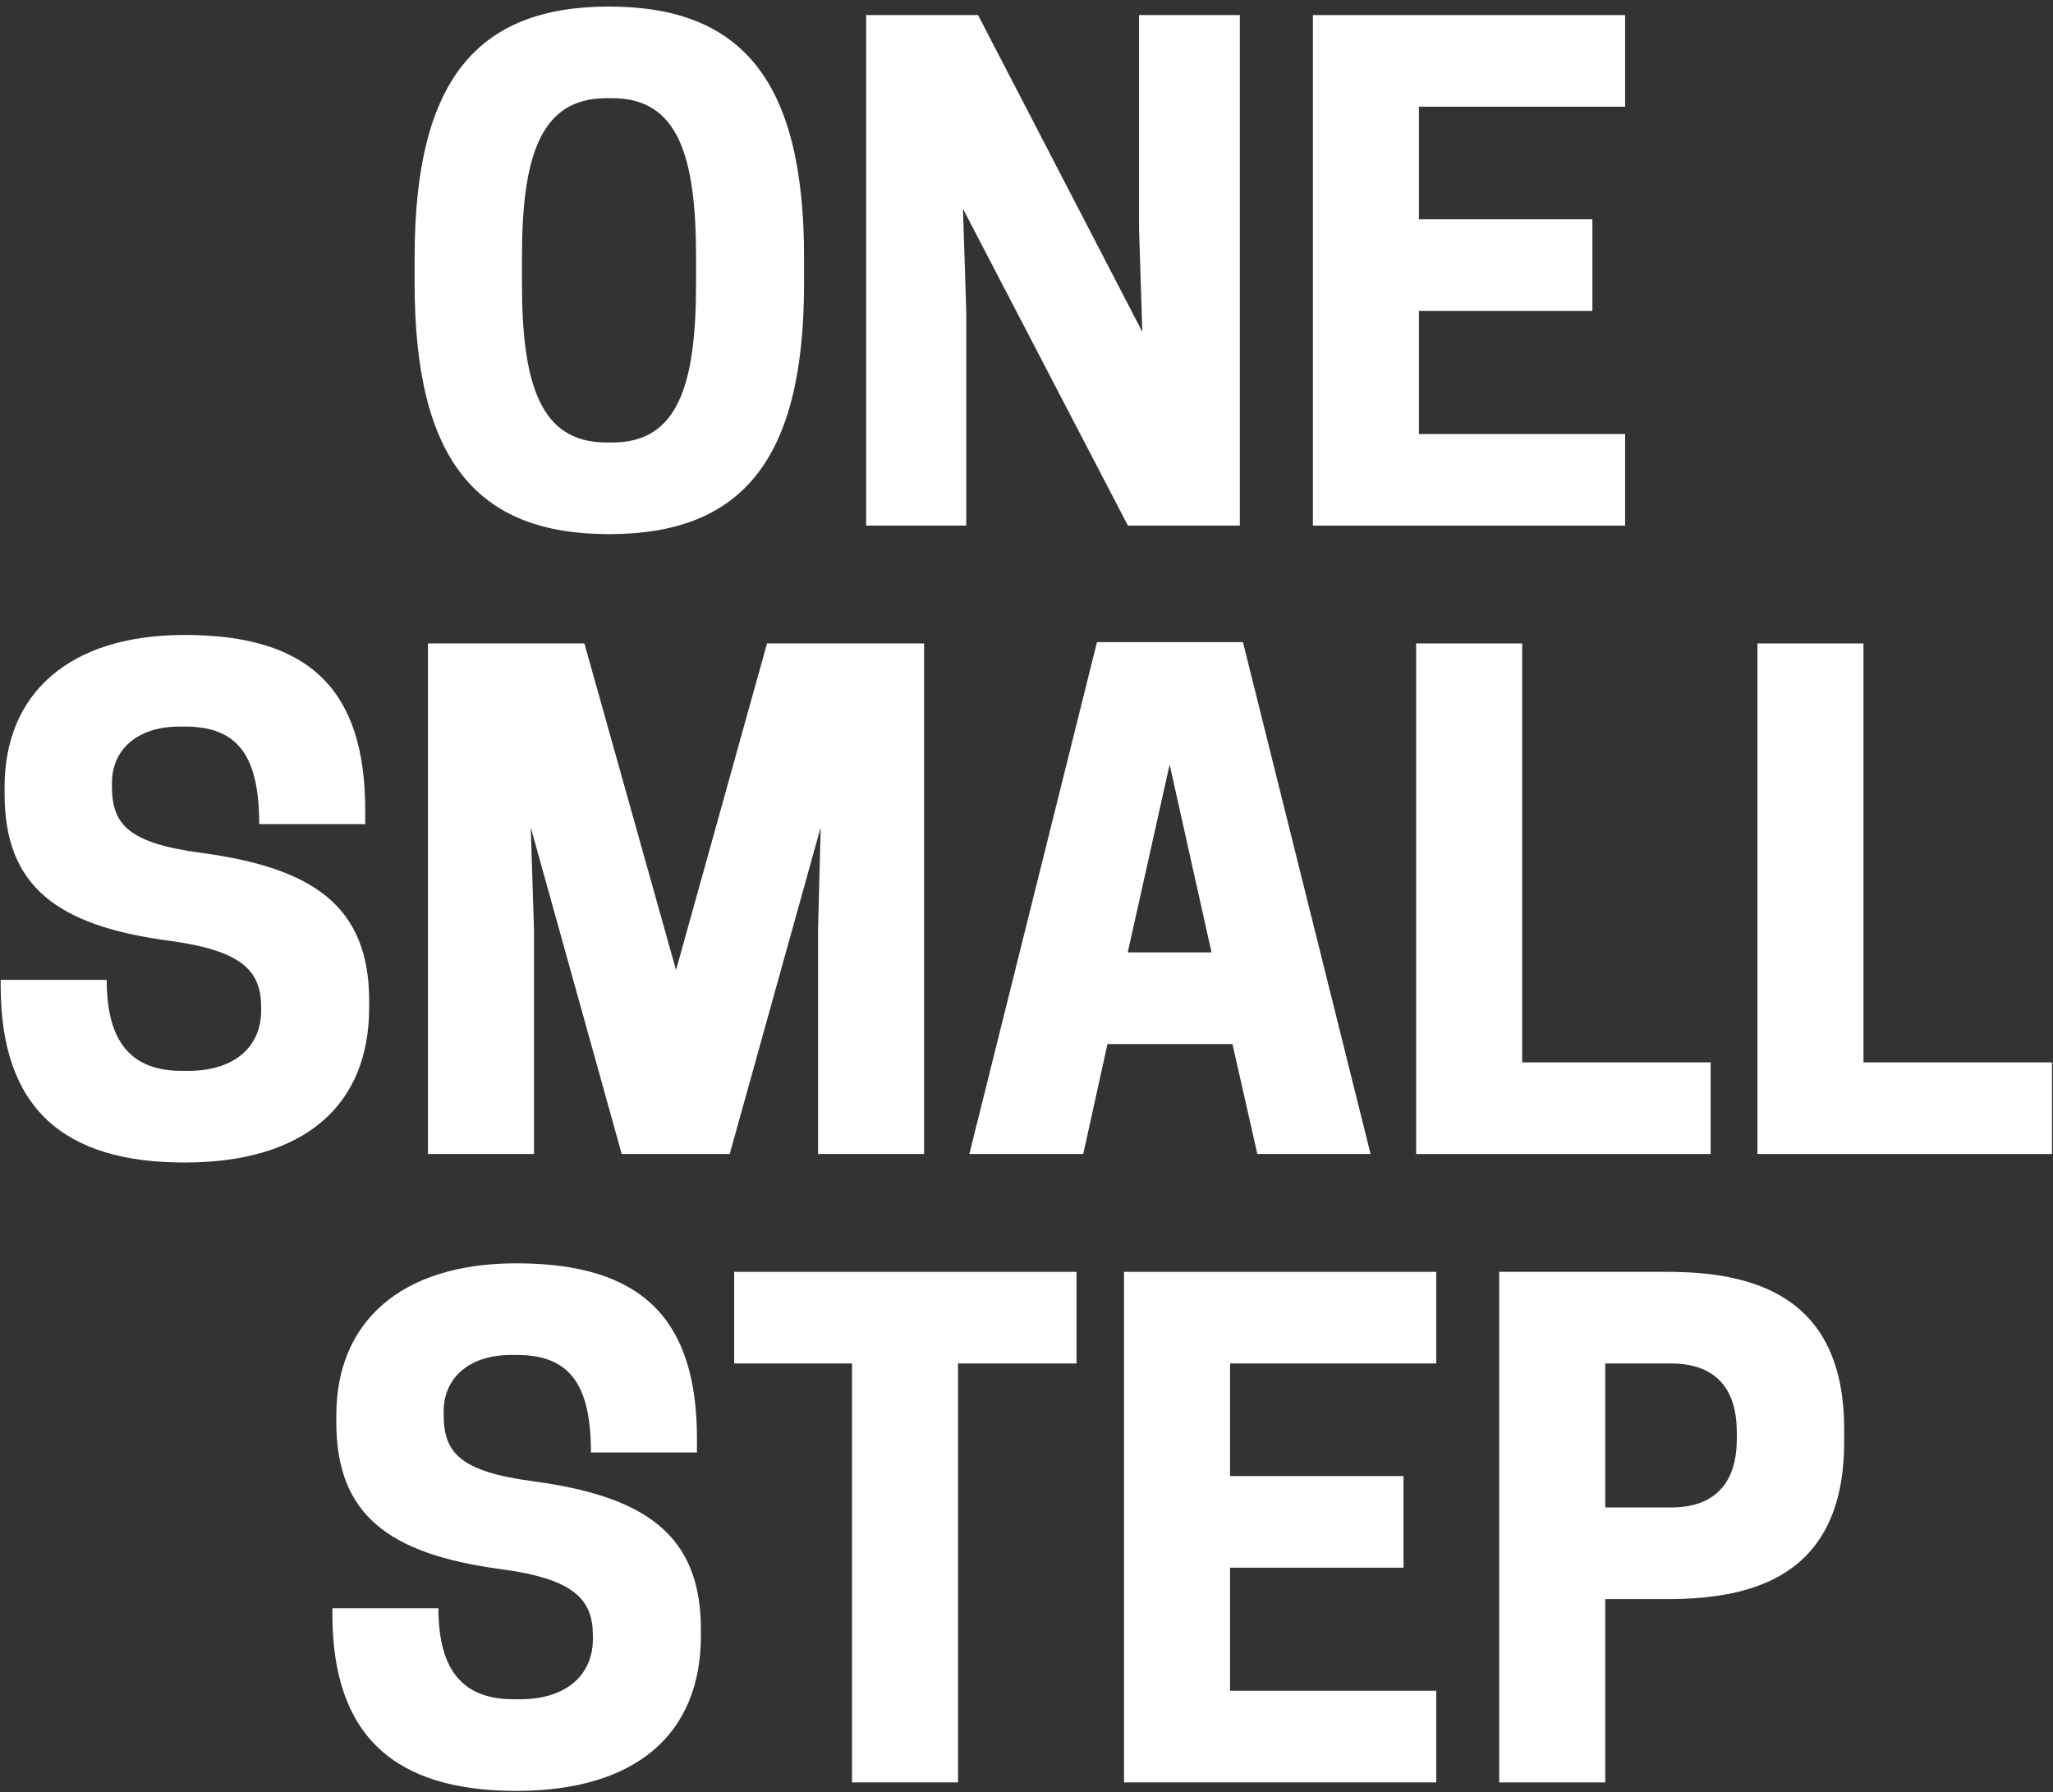 <svg width="291" height="254" viewBox="0 0 291 254" fill="none" xmlns="http://www.w3.org/2000/svg">
<rect x="0" y="0" width="291" height="254" fill="#333333" stroke="none"/>
<path d="M227.535 226.646V252.623H212.506V180.26H236.256C248.038 180.26 261.397 183.321 261.397 202.525V204.381C261.397 223.678 248.038 226.646 236.256 226.646H227.535ZM227.535 213.658H236.905C240.987 213.658 246.182 212.081 246.182 203.917V202.989C246.182 194.825 240.987 193.248 236.905 193.248H227.535V213.658Z" fill="white"/>
<path d="M159.324 180.26H203.577V193.248H174.353V209.205H198.938V222.193H174.353V239.635H203.577V252.623H159.324V180.26Z" fill="white"/>
<path d="M135.795 193.248V252.623H120.766V193.248H104.066V180.26H152.587V193.248H135.795Z" fill="white"/>
<path d="M70.865 222.379C55.094 220.245 47.672 214.679 47.672 201.598V200.577C47.672 187.496 56.671 179.054 73.184 179.054C90.997 179.054 98.79 186.939 98.79 203.917V205.865H83.761C83.761 196.402 80.885 192.042 73.277 192.042H72.442C66.412 192.042 62.887 195.382 62.887 200.02V200.484C62.887 205.772 65.02 208.556 75.597 209.947C91.368 212.081 99.347 217.462 99.347 230.914V231.842C99.347 245.758 90.162 253.829 73.184 253.829C56.114 253.829 47.115 246.221 47.115 228.78V227.945H62.145C62.145 237.037 65.855 240.841 72.813 240.841H73.648C80.606 240.841 84.039 237.13 84.039 232.306V231.842C84.039 226.646 81.349 223.77 70.865 222.379Z" fill="white"/>
<path d="M290.855 163.56H249.107V91.197H264.137V150.572H290.855V163.56Z" fill="white"/>
<path d="M242.476 163.56H200.729V91.197H215.758V150.572H242.476V163.56Z" fill="white"/>
<path d="M155.491 91.012H176.18L194.27 163.56H178.221L174.695 147.974H156.976L153.543 163.56H137.4L155.491 91.012ZM165.789 108.36L159.852 134.986H171.726L165.789 108.36Z" fill="white"/>
<path d="M116.326 117.267L103.431 163.56H88.123L75.228 117.267L75.691 131.739V163.56H60.662V91.197H82.835L95.823 137.491L108.719 91.197H130.984V163.56H115.955V131.739L116.326 117.267Z" fill="white"/>
<path d="M23.846 133.317C8.074 131.183 0.652 125.617 0.652 112.536V111.515C0.652 98.434 9.651 89.992 26.165 89.992C43.977 89.992 51.77 97.877 51.77 114.855V116.803H36.741C36.741 107.34 33.865 102.98 26.258 102.98H25.423C19.392 102.98 15.867 106.32 15.867 110.958V111.422C15.867 116.71 18.001 119.494 28.577 120.885C44.349 123.019 52.327 128.4 52.327 141.852V142.78C52.327 156.696 43.142 164.767 26.165 164.767C9.095 164.767 0.096 157.159 0.096 139.718V138.883H15.125C15.125 147.975 18.836 151.779 25.794 151.779H26.629C33.587 151.779 37.019 148.068 37.019 143.243V142.78C37.019 137.584 34.329 134.708 23.846 133.317Z" fill="white"/>
<path d="M186.096 2.135H230.349V15.123H201.125V31.081H225.71V44.069H201.125V61.51H230.349V74.498H186.096V2.135Z" fill="white"/>
<path d="M175.741 2.135V74.498H159.877L136.498 29.596L136.962 44.161V74.498H122.768V2.135H138.632L161.918 47.038L161.454 32.472V2.135H175.741Z" fill="white"/>
<path d="M86.323 75.704C67.583 75.704 58.77 65.221 58.77 40.172V36.461C58.77 11.413 67.583 0.929 86.323 0.929C105.156 0.929 113.97 11.413 113.97 36.461V40.172C113.97 65.221 105.156 75.704 86.323 75.704ZM85.952 62.716H86.787C96.064 62.716 98.662 54.645 98.662 40.172V36.461C98.662 21.989 96.064 13.917 86.787 13.917H85.952C76.675 13.917 73.984 21.989 73.984 36.461V40.172C73.984 54.645 76.675 62.716 85.952 62.716Z" fill="white"/>
</svg>
